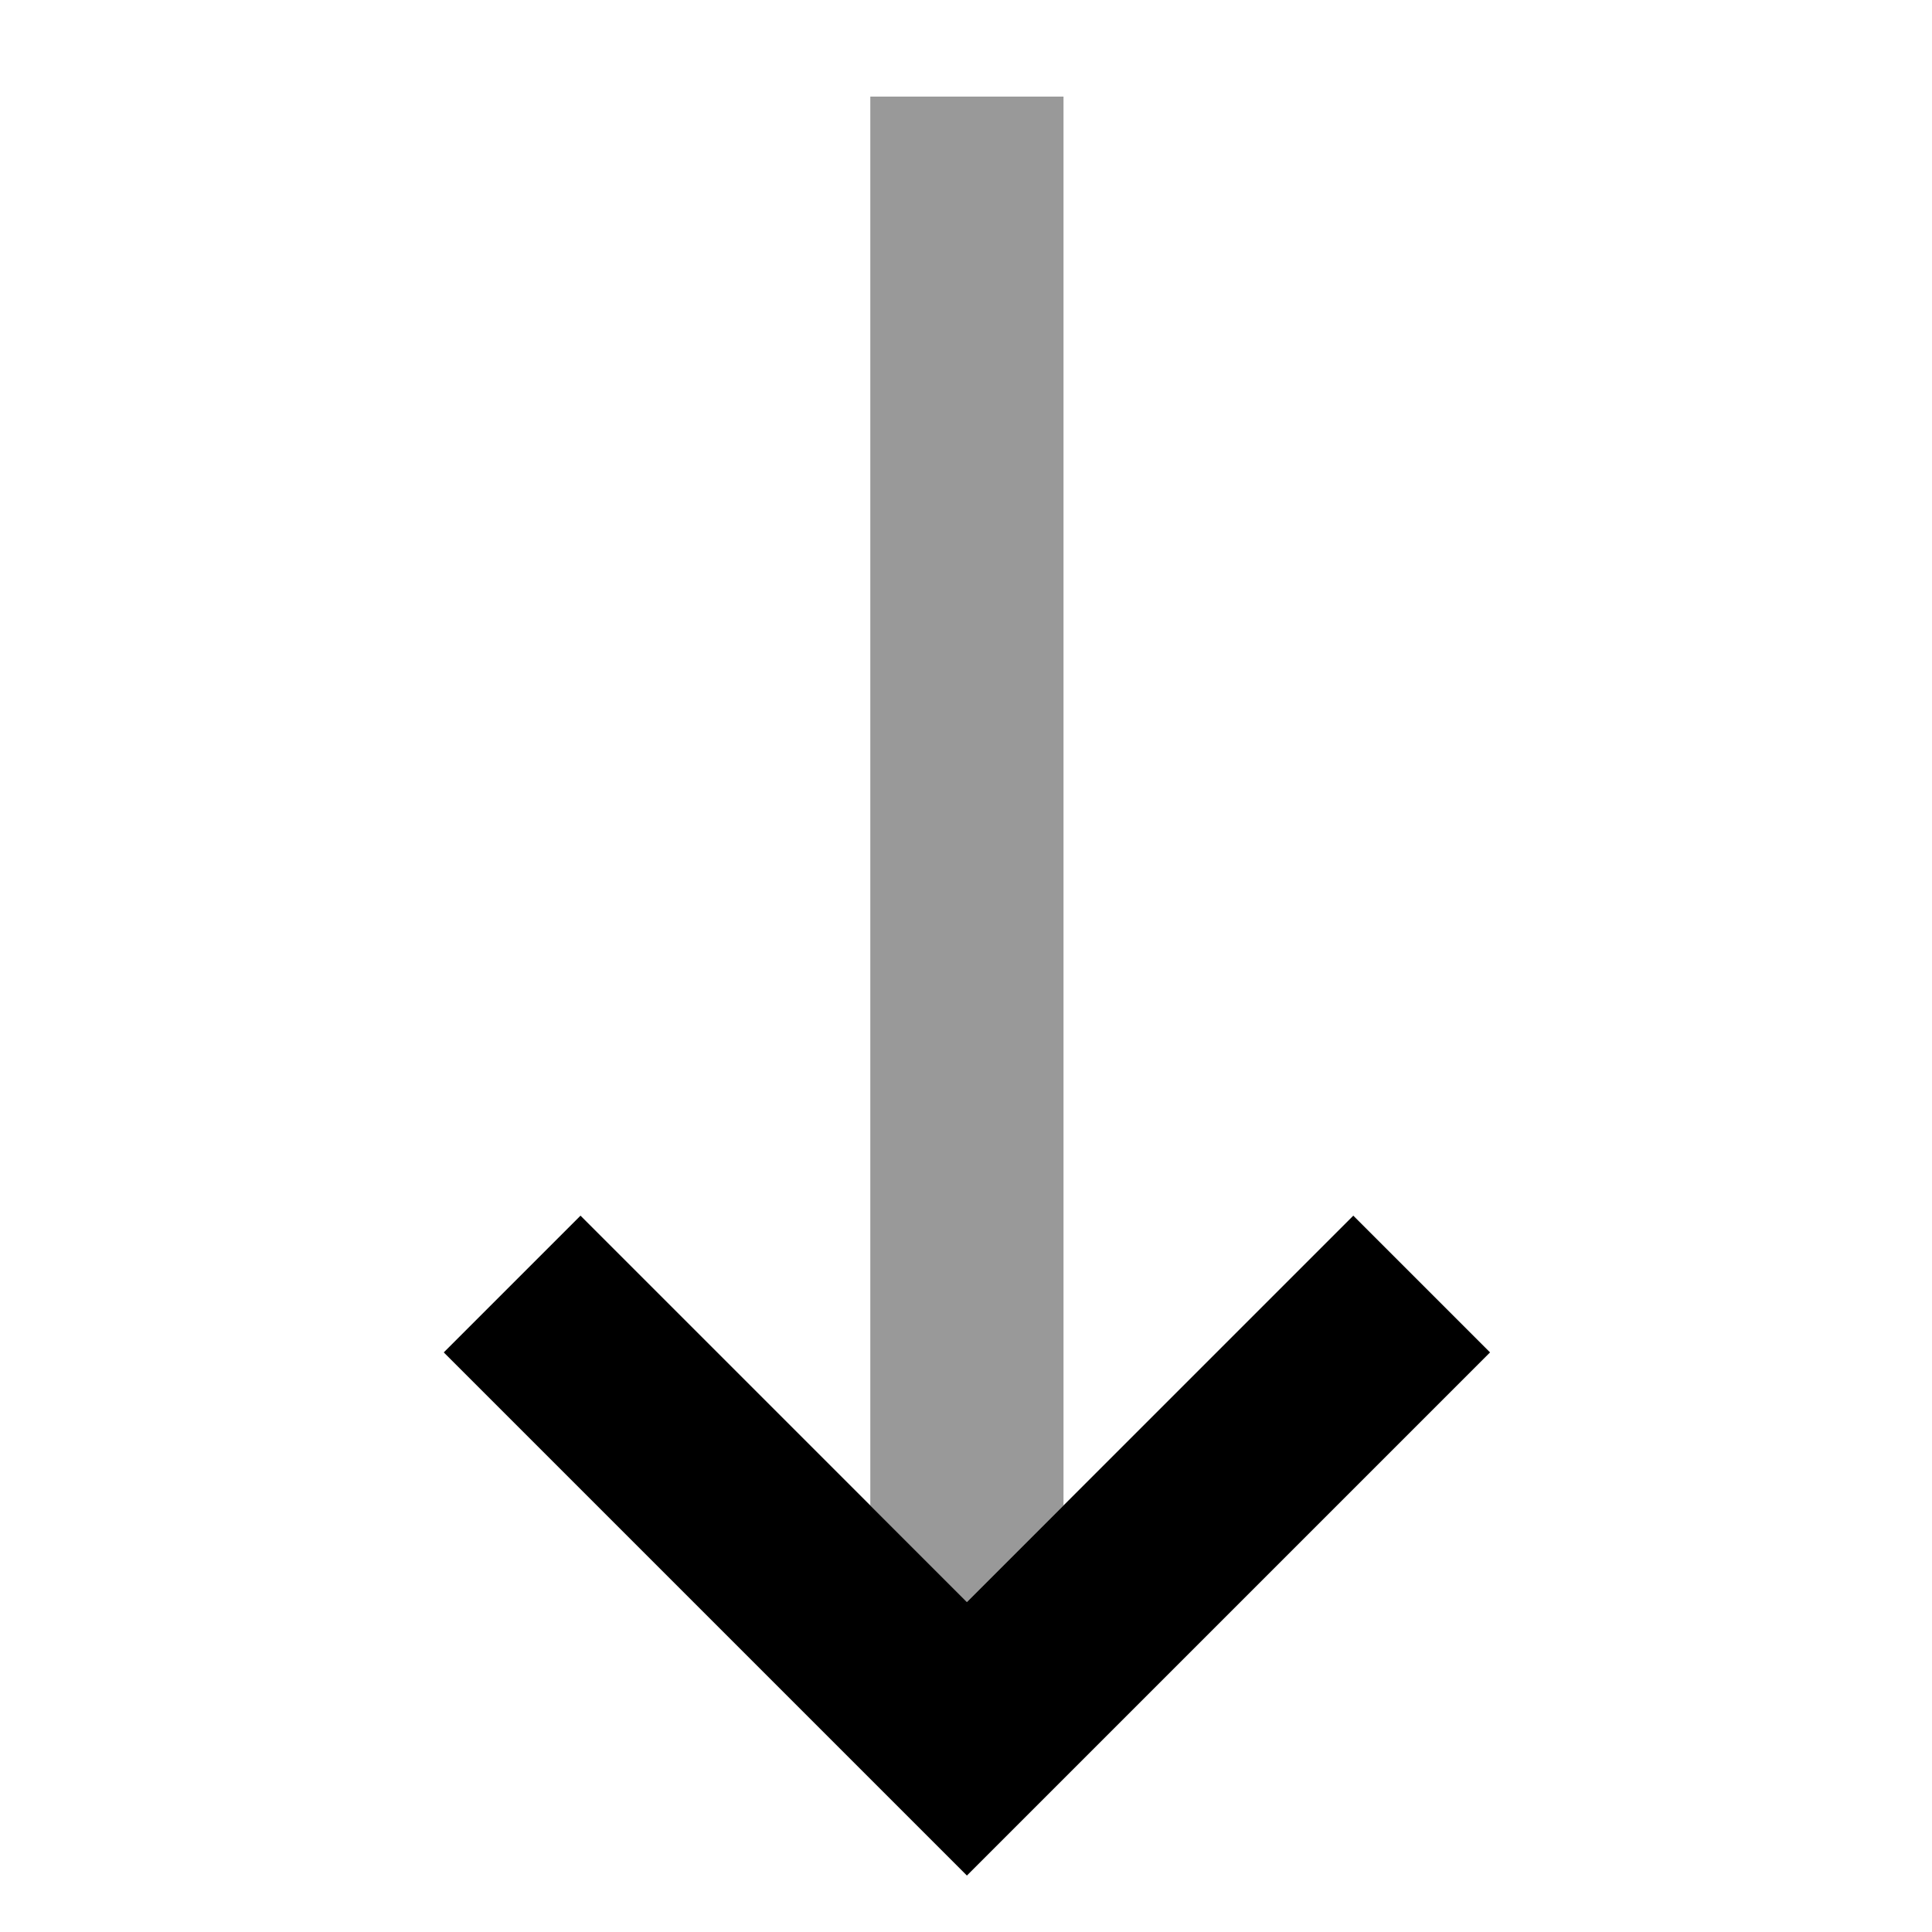 <svg xmlns="http://www.w3.org/2000/svg" viewBox="0 0 640 640"><!--! Font Awesome Pro 7.1.0 by @fontawesome - https://fontawesome.com License - https://fontawesome.com/license (Commercial License) Copyright 2025 Fonticons, Inc. --><path opacity=".4" fill="currentColor" d="M288.3 32L288.3 498.7L320.3 530.7L352.3 498.7L352.3 32L288.3 32z"/><path fill="currentColor" d="M320.3 621.3L493.6 448L448.3 402.7L320.3 530.7C236.3 446.7 193.6 404 192.3 402.7L147 448L297.6 598.6L320.3 621.3z"/></svg>